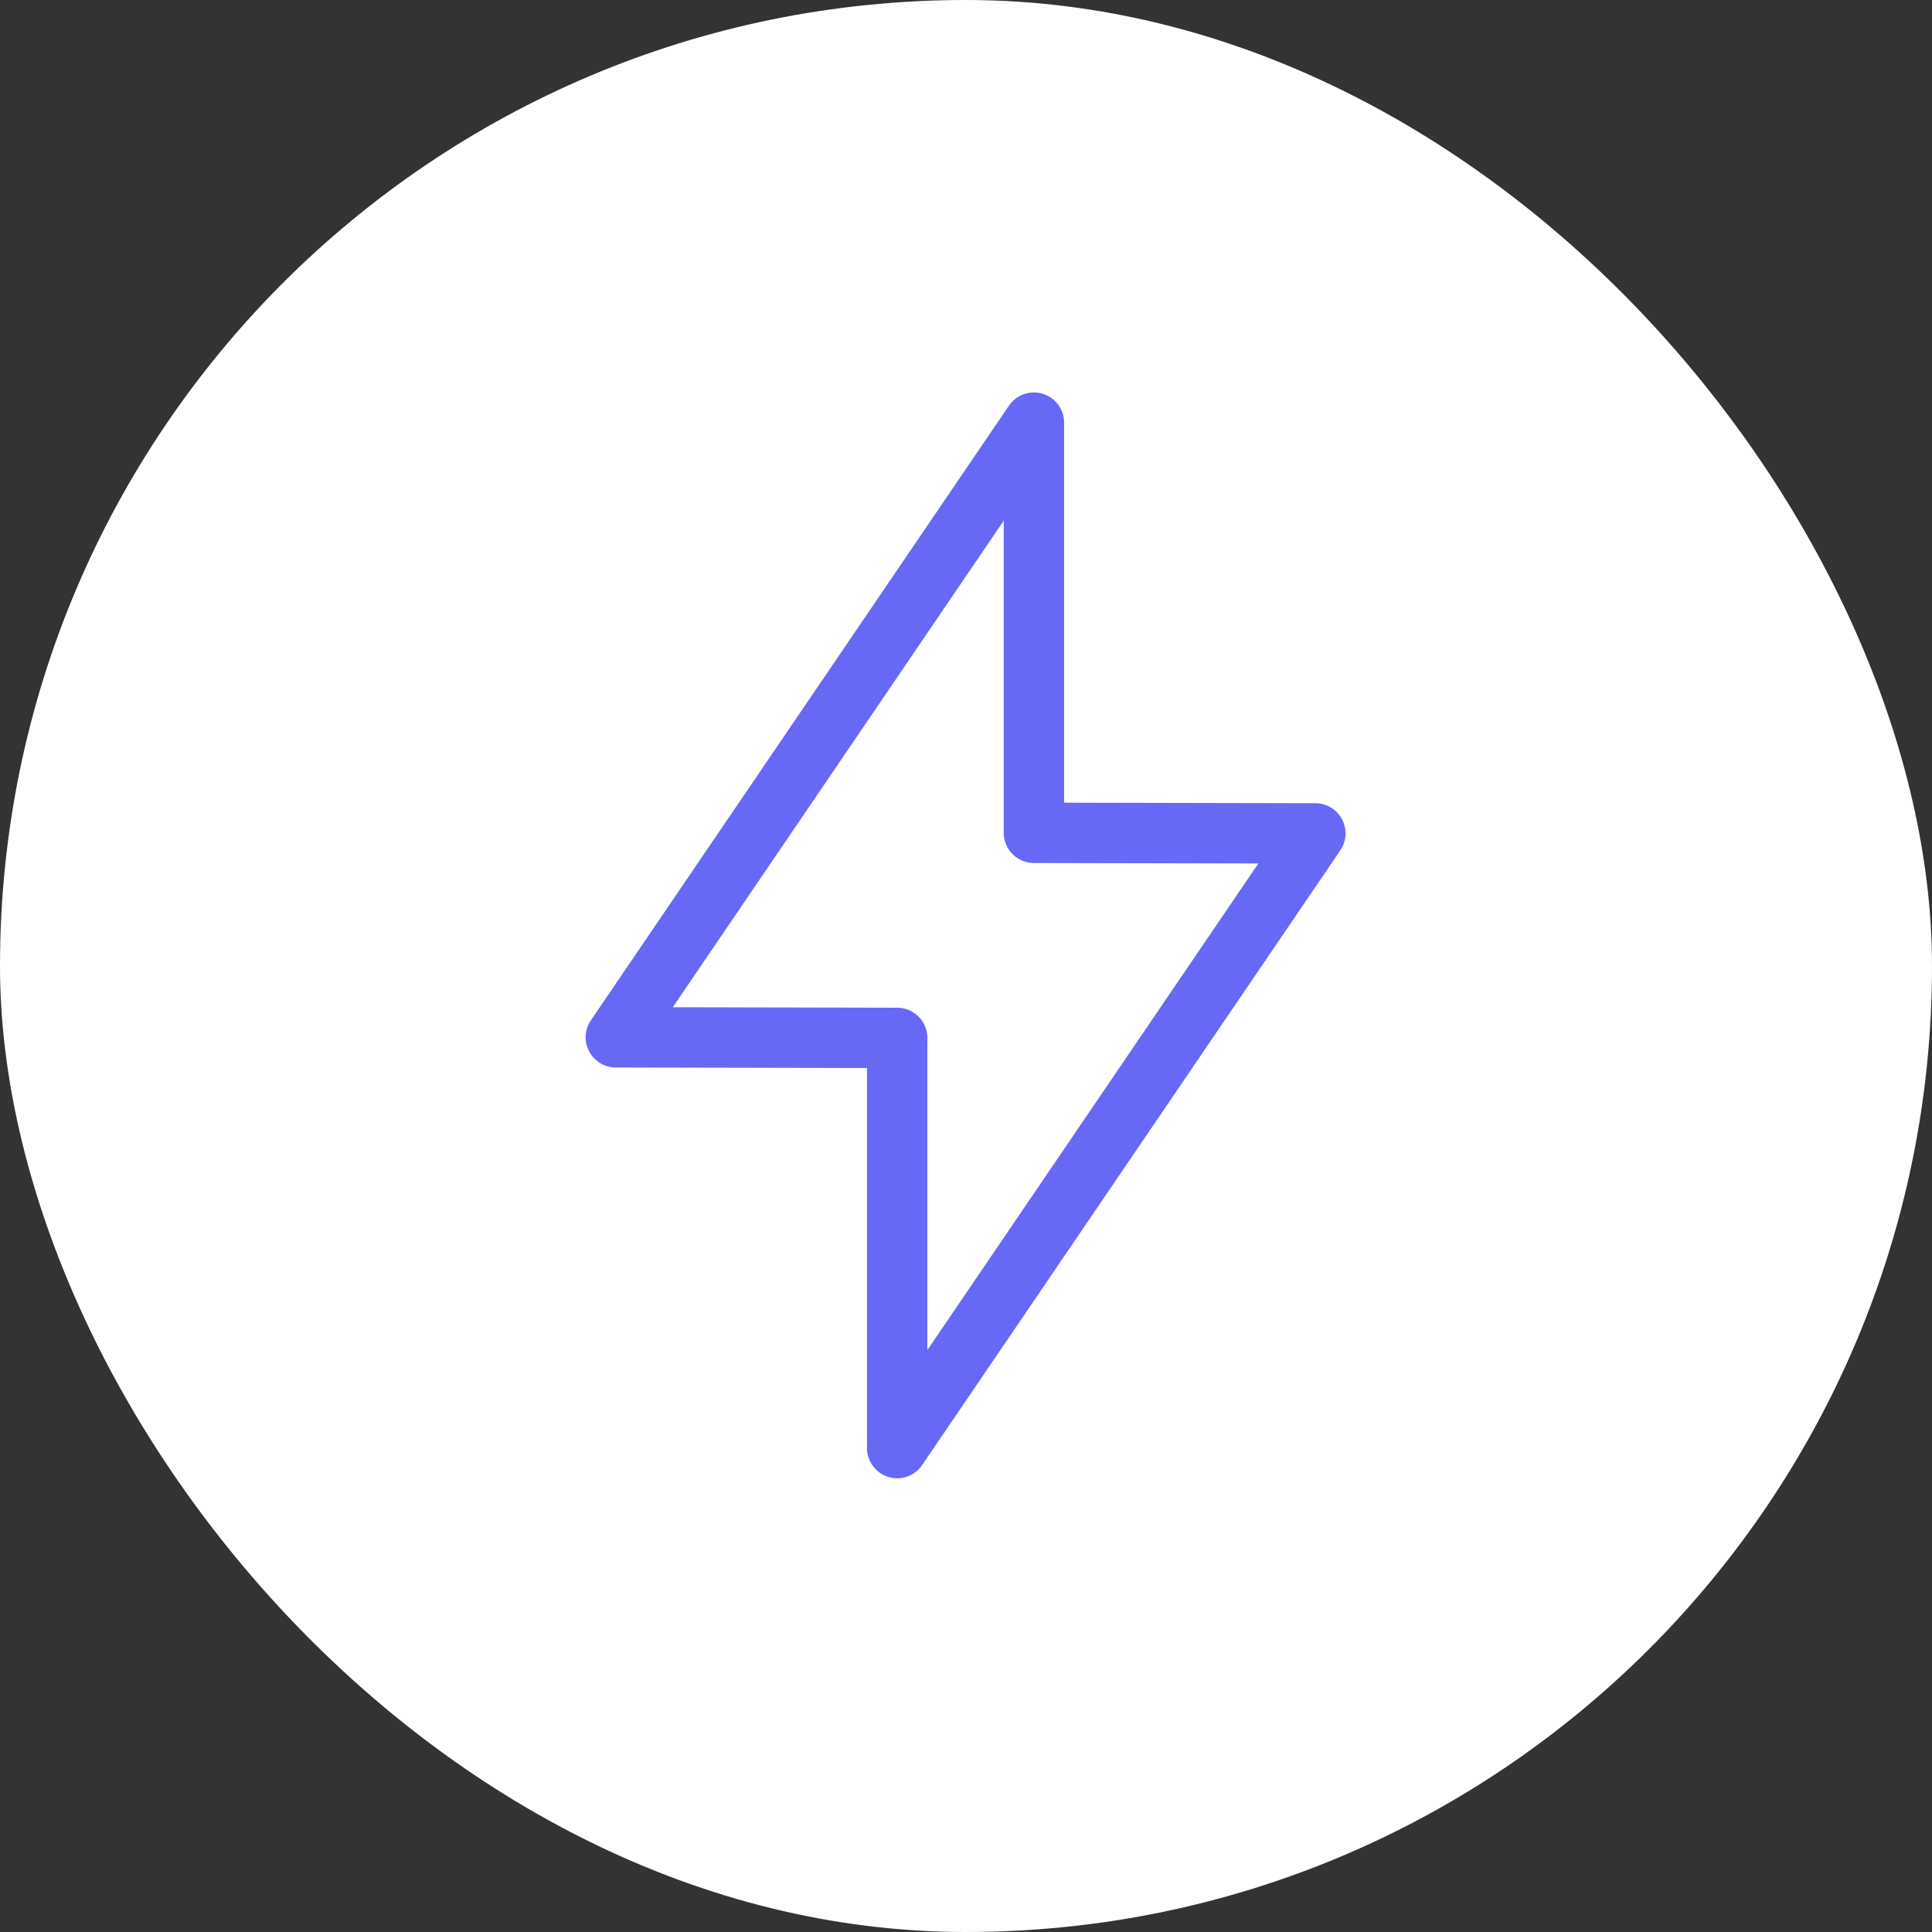 <?xml version="1.0" encoding="UTF-8"?> <svg xmlns="http://www.w3.org/2000/svg" width="160" height="160" viewBox="0 0 160 160" fill="none"><rect x="0" y="0" width="160" height="160" fill="#333333" stroke="none"/> <rect width="160" height="160" rx="80" fill="white"></rect> <path fill-rule="evenodd" clip-rule="evenodd" d="M85.625 35V68.97L108.93 69.02L74.3 119.925V85.955L51 85.905L85.625 35Z" stroke="#6868F6" stroke-width="5" stroke-linecap="round" stroke-linejoin="round"></path> </svg> 